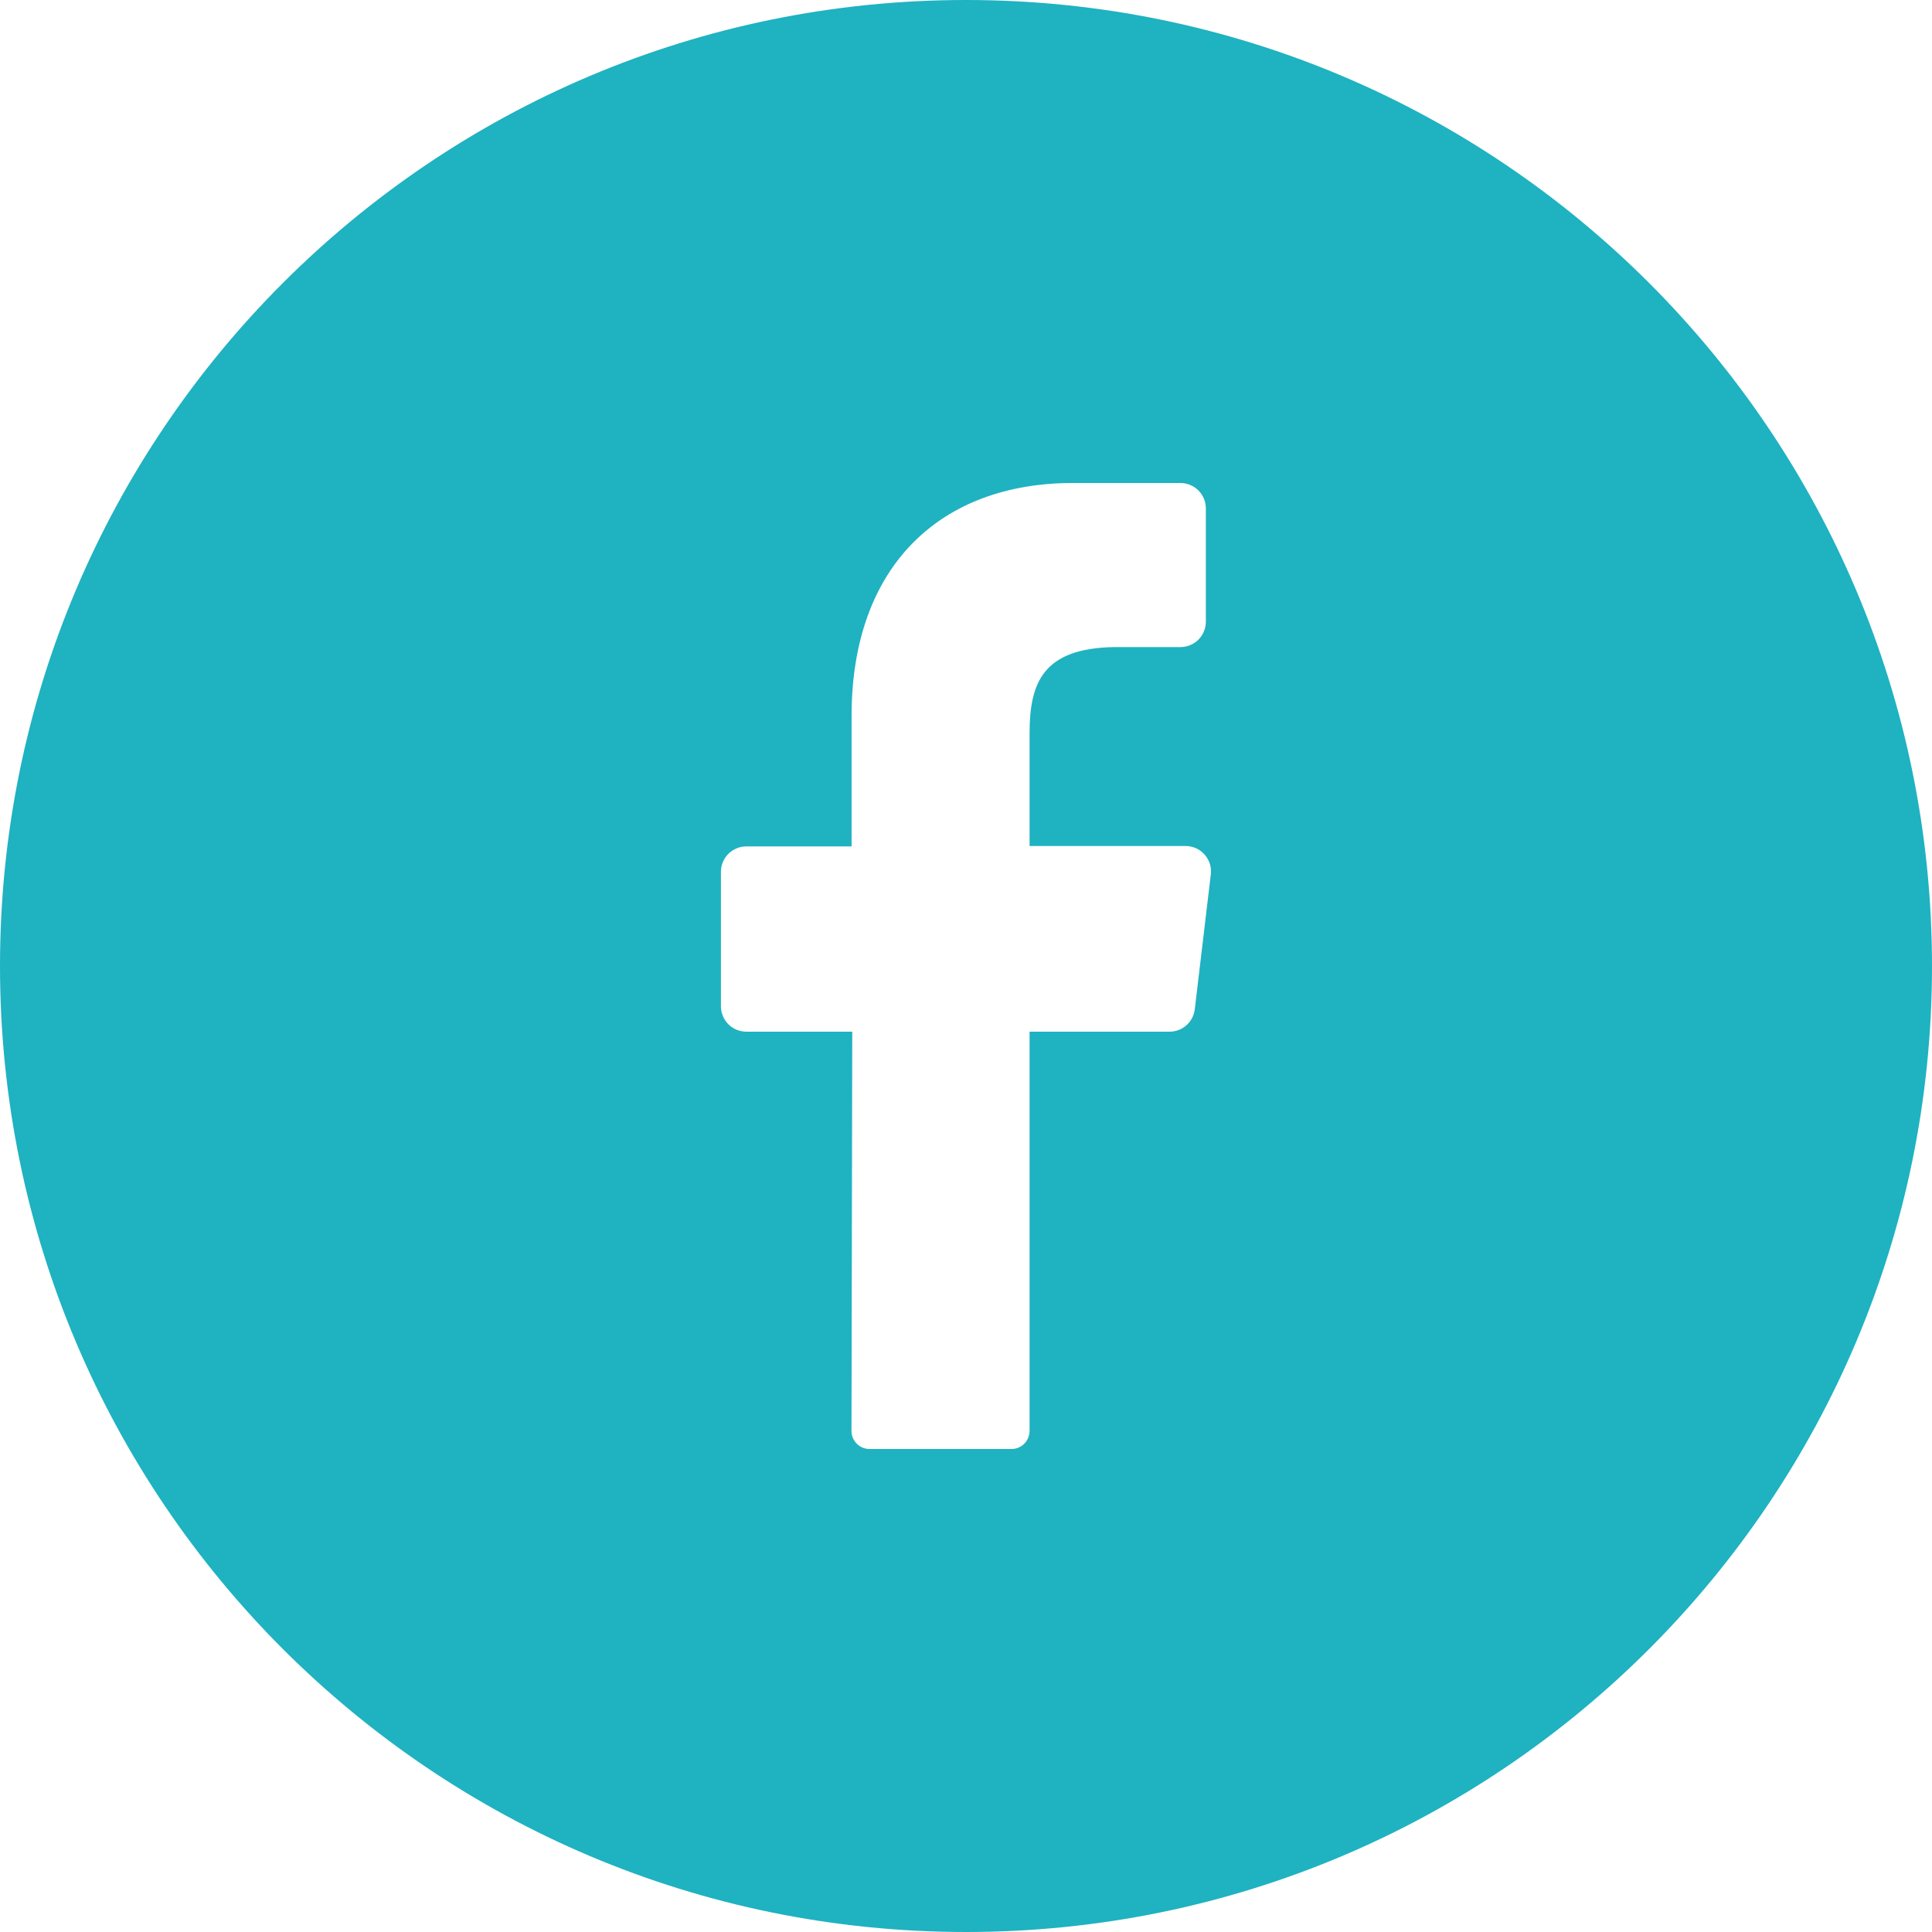 <svg width="40" height="40" viewBox="0 0 40 40" fill="none" xmlns="http://www.w3.org/2000/svg">
<g clip-path="url(#clip0_238_13633)">
<path fill-rule="evenodd" clip-rule="evenodd" d="M40 20C40 31.046 31.046 40 20 40C8.954 40 0 31.046 0 20C0 8.954 8.954 0 20 0C31.046 0 40 8.954 40 20ZM24.737 20.892L25.068 18.108C25.078 18.035 25.071 17.96 25.05 17.889C25.028 17.819 24.992 17.753 24.944 17.697C24.895 17.642 24.836 17.596 24.769 17.565C24.702 17.534 24.629 17.517 24.555 17.516H21.316V15.187C21.316 14.129 21.595 13.421 23.074 13.397H24.439C24.579 13.397 24.713 13.342 24.812 13.243C24.91 13.145 24.966 13.011 24.966 12.871V10.526C24.966 10.387 24.91 10.253 24.812 10.154C24.713 10.056 24.579 10 24.439 10H22.21C19.489 10 17.631 11.7 17.631 14.824V17.524H15.453C15.313 17.524 15.179 17.579 15.08 17.678C14.982 17.776 14.926 17.91 14.926 18.05V20.834C14.926 20.974 14.982 21.108 15.08 21.206C15.179 21.305 15.313 21.36 15.453 21.36H17.645L17.629 29.621C17.628 29.67 17.637 29.719 17.655 29.765C17.674 29.81 17.7 29.852 17.735 29.887C17.769 29.922 17.81 29.95 17.855 29.97C17.9 29.989 17.948 29.999 17.997 30H20.947C21.046 29.999 21.14 29.958 21.209 29.888C21.278 29.817 21.316 29.722 21.316 29.624V21.36H24.21C24.341 21.361 24.466 21.314 24.564 21.227C24.661 21.141 24.723 21.021 24.737 20.892Z" fill="#1FB2C1"/>
</g>
<defs>
<clipPath id="clip0_238_13633">
<rect width="40" height="40" fill="white"/>
</clipPath>
</defs>
</svg>
